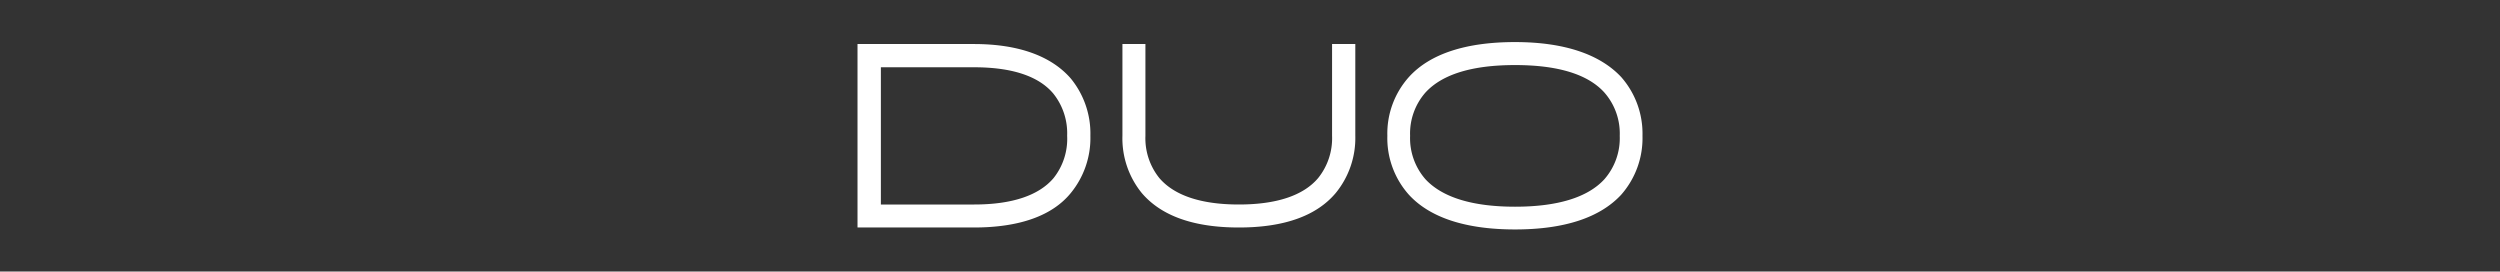 <svg id="Layer_2" data-name="Layer 2" xmlns="http://www.w3.org/2000/svg" viewBox="0 0 204.4 22.2"><rect x="0" y="0" width="204.4" height="22.2" fill="#333333" stroke="none"/><defs><style>.cls-1{fill:none;}.cls-2{fill:#fff;}</style></defs><rect class="cls-1" width="204.4" height="22.2"/><path class="cls-2" d="M89.13,11.1a7.1,7.1,0,0,1-1.6,4.68C86,17.66,83.29,18.6,79.61,18.6H70.09V3.6h9.52c3.68,0,6.34,1,7.92,2.82A7.1,7.1,0,0,1,89.13,11.1Zm-1.9,0a5.19,5.19,0,0,0-1.14-3.46c-1.2-1.42-3.38-2.14-6.48-2.14H72V16.72h7.64c3.08,0,5.28-.74,6.48-2.16A5.15,5.15,0,0,0,87.23,11.1Z" transform="translate(0.02)"/><path class="cls-2" d="M93.33,15.78a7.08,7.08,0,0,1-1.58-4.68V3.6h1.88v7.5a5.19,5.19,0,0,0,1.14,3.46c1.22,1.42,3.4,2.16,6.5,2.16s5.28-.74,6.48-2.16a5.19,5.19,0,0,0,1.14-3.46V3.6h1.9v7.5a7.1,7.1,0,0,1-1.6,4.68c-1.58,1.88-4.24,2.82-7.92,2.82S94.93,17.66,93.33,15.78Z" transform="translate(0.02)"/><path class="cls-2" d="M115.17,15.92a6.94,6.94,0,0,1-1.76-4.82,6.93,6.93,0,0,1,1.76-4.8c1.72-1.9,4.66-2.86,8.68-2.86s6.94,1,8.68,2.86a7,7,0,0,1,1.74,4.8,7,7,0,0,1-1.74,4.82c-1.74,1.88-4.66,2.84-8.68,2.84S116.89,17.8,115.17,15.92Zm1.36-8.36a5.08,5.08,0,0,0-1.26,3.54,5.1,5.1,0,0,0,1.26,3.56c1.38,1.48,3.84,2.24,7.32,2.24s5.94-.76,7.3-2.24a5.1,5.1,0,0,0,1.26-3.56,5.08,5.08,0,0,0-1.26-3.54c-1.36-1.5-3.82-2.24-7.3-2.24S117.91,6.06,116.53,7.56Z" transform="translate(0.02)"/></svg>